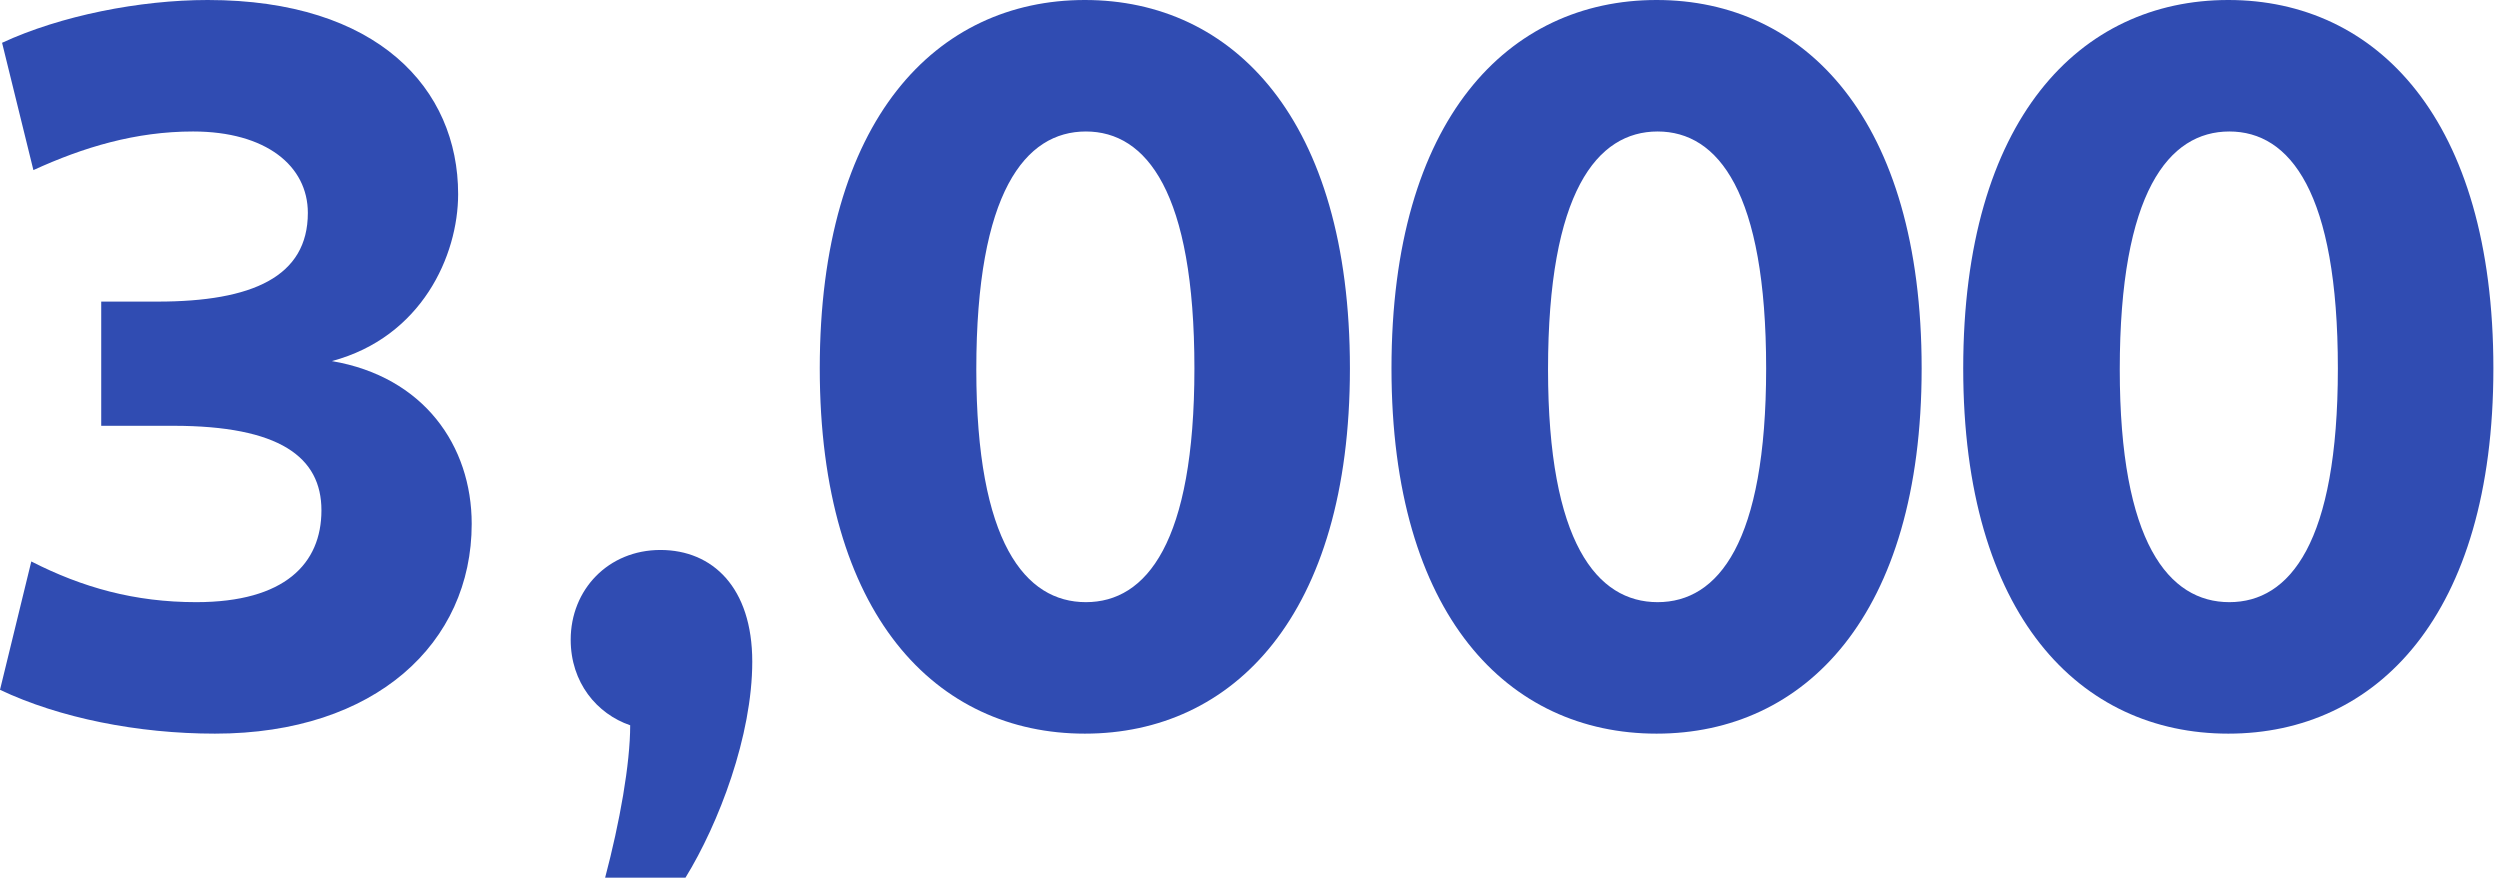 <svg width="94" height="33" viewBox="0 0 94 33" fill="none" xmlns="http://www.w3.org/2000/svg">
<path d="M93.751 13.851C93.751 23.151 89.356 27.585 83.784 27.585C78.212 27.585 73.817 23.151 73.817 13.851C73.817 4.473 78.212 0 83.784 0C89.356 0 93.751 4.473 93.751 13.851ZM87.904 13.851C87.904 7.22 86.099 4.944 83.823 4.944C81.548 4.944 79.703 7.22 79.703 13.891C79.703 20.404 81.548 22.641 83.823 22.641C86.099 22.641 87.904 20.404 87.904 13.851Z" fill="#304CB2"/>
<path d="M72.254 13.851C72.254 23.151 67.859 27.585 62.287 27.585C56.715 27.585 52.32 23.151 52.32 13.851C52.32 4.473 56.715 0 62.287 0C67.859 0 72.254 4.473 72.254 13.851ZM66.407 13.851C66.407 7.22 64.602 4.944 62.326 4.944C60.05 4.944 58.206 7.22 58.206 13.891C58.206 20.404 60.05 22.641 62.326 22.641C64.602 22.641 66.407 20.404 66.407 13.851Z" fill="#304CB2"/>
<path d="M50.757 13.851C50.757 23.151 46.362 27.585 40.79 27.585C35.218 27.585 30.823 23.151 30.823 13.851C30.823 4.473 35.218 0 40.79 0C46.362 0 50.757 4.473 50.757 13.851ZM44.91 13.851C44.91 7.22 43.105 4.944 40.829 4.944C38.553 4.944 36.709 7.22 36.709 13.891C36.709 20.404 38.553 22.641 40.829 22.641C43.105 22.641 44.91 20.404 44.91 13.851Z" fill="#304CB2"/>
<path d="M23.695 27.271C22.439 26.84 21.458 25.662 21.458 24.054C21.458 22.17 22.871 20.679 24.832 20.679C26.794 20.679 28.285 22.092 28.285 24.878C28.285 27.664 27.03 30.96 25.774 33H22.753C23.302 30.921 23.695 28.723 23.695 27.271Z" fill="#304CB2"/>
<path d="M12.478 13.577C15.931 14.165 17.736 16.755 17.736 19.698C17.736 24.171 14.126 27.585 8.083 27.585C5.18 27.585 2.237 26.997 0 25.937L1.177 21.111C3.1 22.092 5.062 22.641 7.377 22.641C10.712 22.641 12.086 21.189 12.086 19.188C12.086 17.187 10.516 16.01 6.514 16.01H3.806V11.34H5.925C9.496 11.34 11.575 10.399 11.575 8.005C11.575 6.239 10.006 4.944 7.259 4.944C5.101 4.944 3.139 5.533 1.256 6.396L0.078 1.609C2.276 0.589 5.258 0 7.809 0C14.204 0 17.226 3.335 17.226 7.299C17.226 9.614 15.853 12.674 12.478 13.577Z" fill="#304CB2"/>
</svg>
